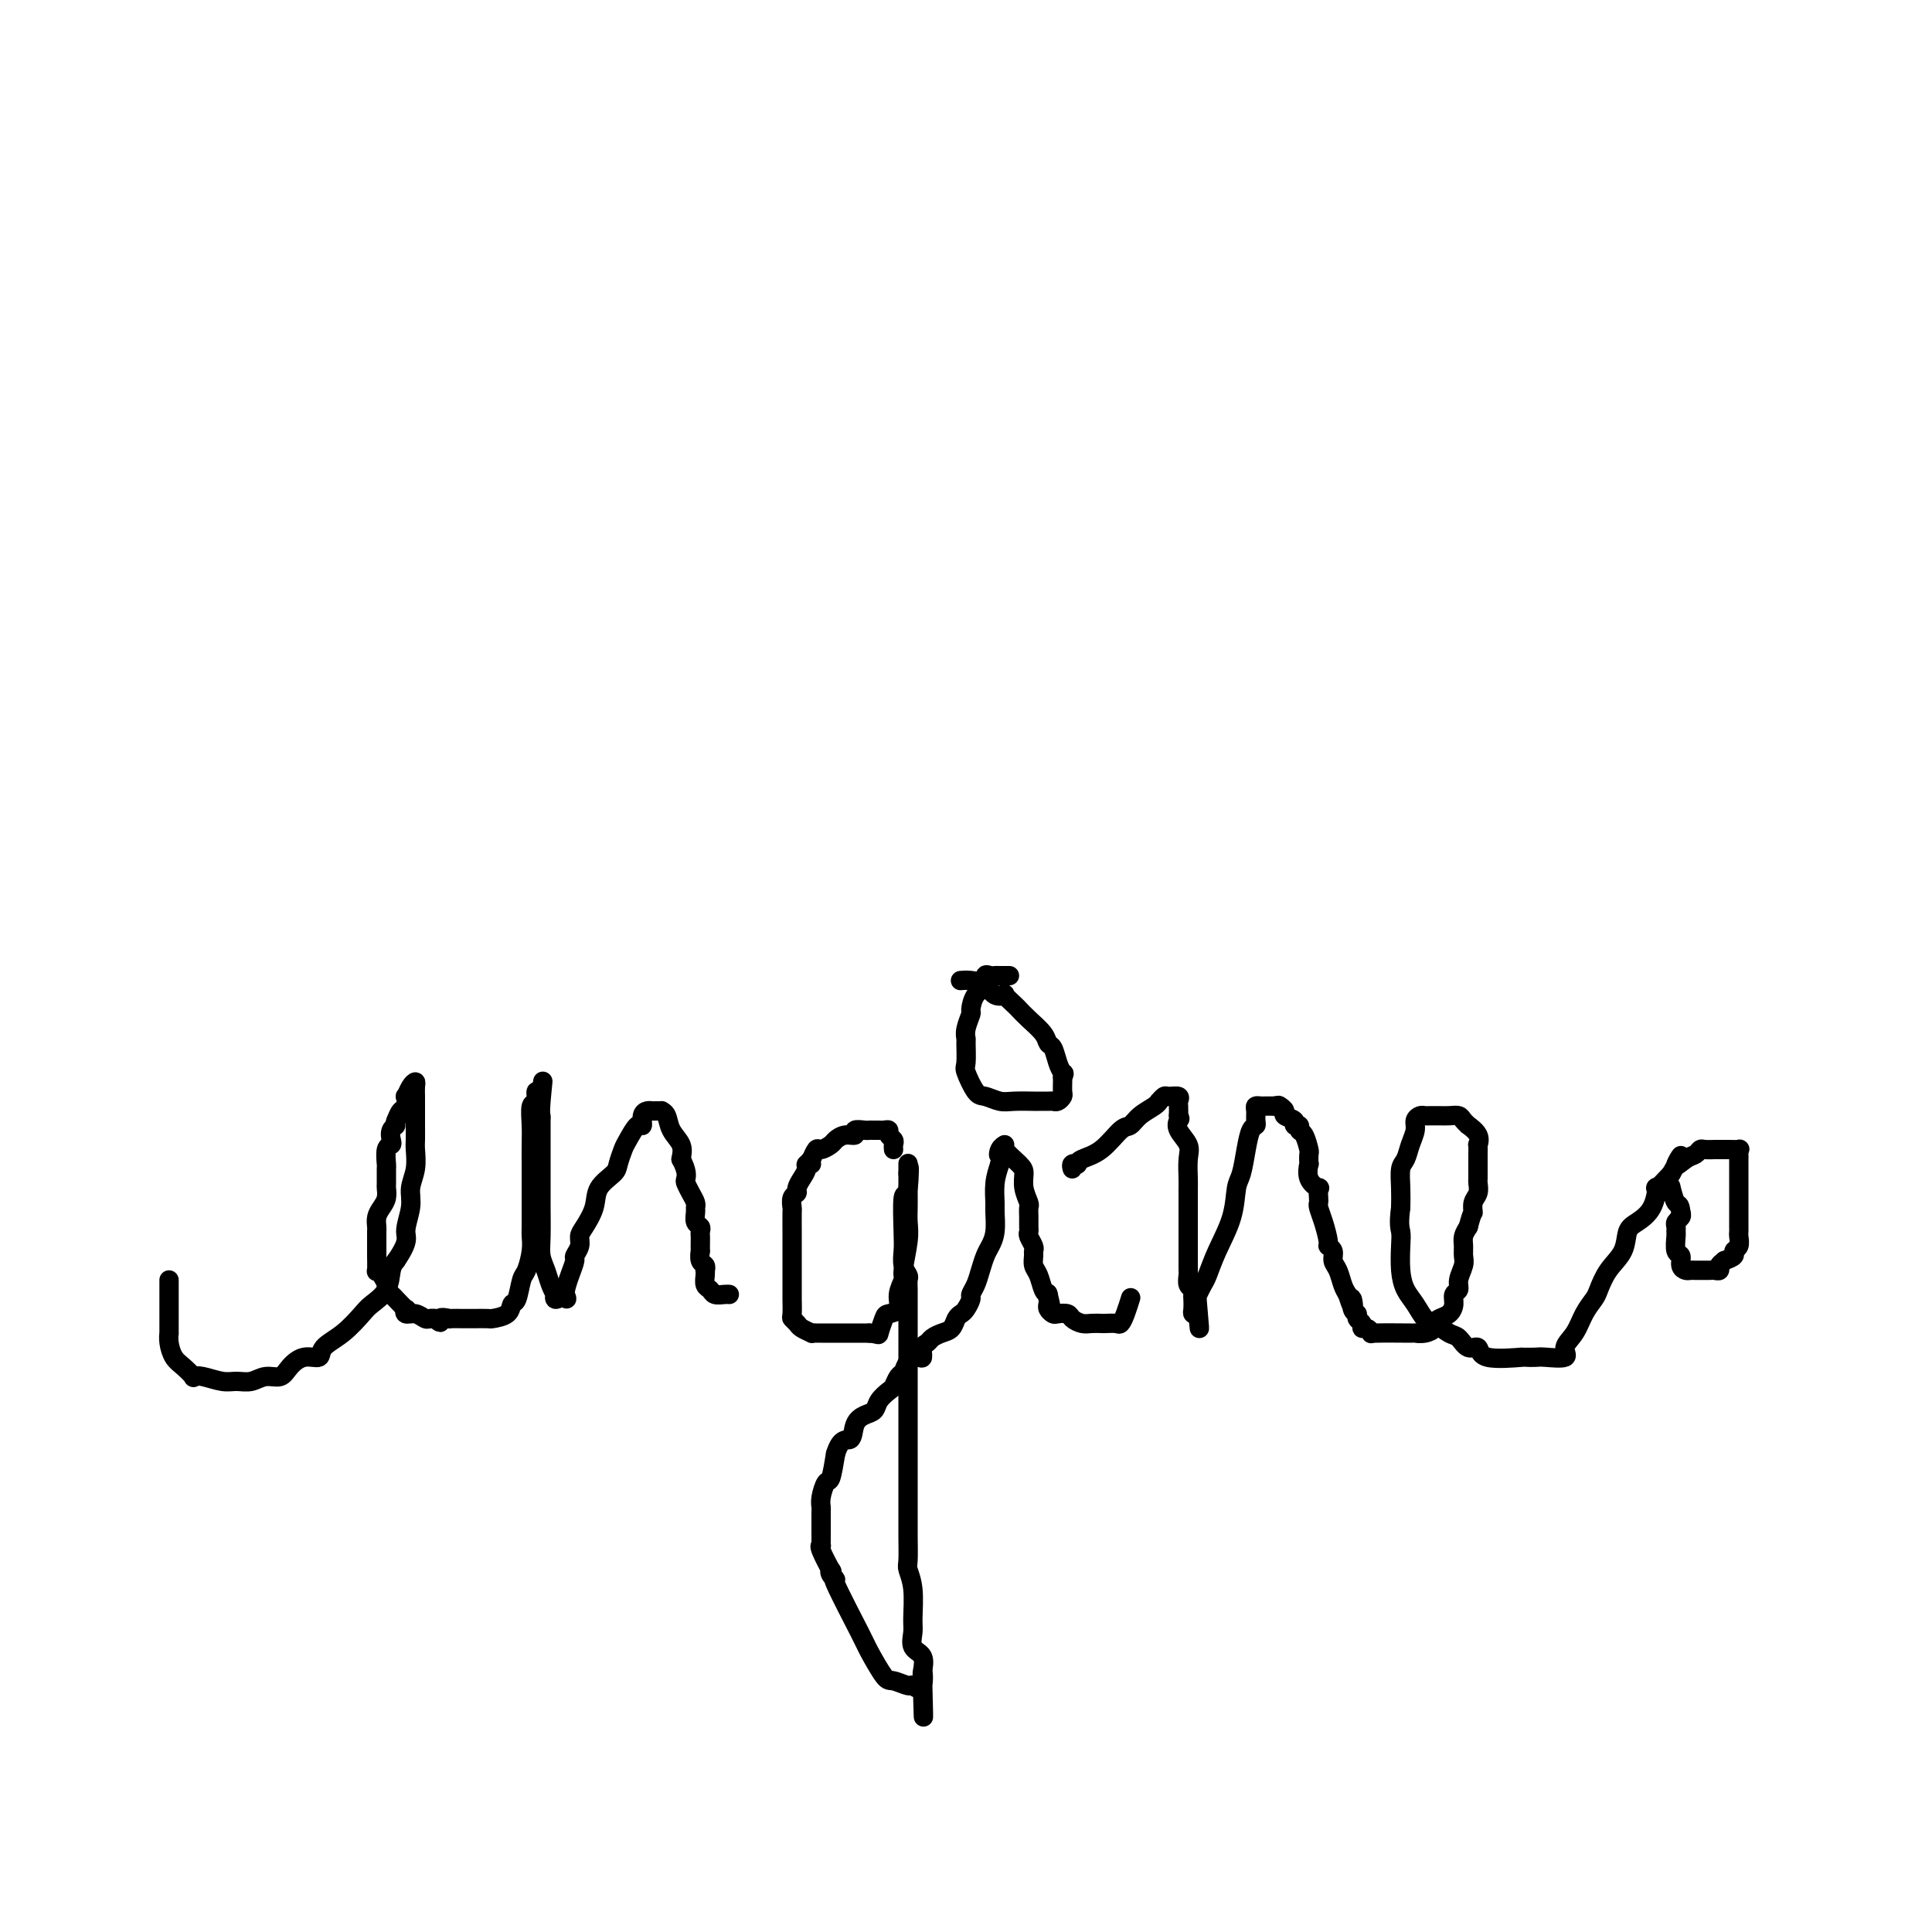 <svg viewBox='0 0 400 400' version='1.1' xmlns='http://www.w3.org/2000/svg' xmlns:xlink='http://www.w3.org/1999/xlink'><g fill='none' stroke='#000000' stroke-width='4' stroke-linecap='round' stroke-linejoin='round'><path d='M35,265c0.000,0.333 0.000,0.666 0,1c-0.000,0.334 -0.000,0.670 0,1c0.000,0.330 0.000,0.654 0,1c-0.000,0.346 -0.000,0.713 0,1c0.000,0.287 0.000,0.492 0,1c-0.000,0.508 -0.001,1.318 0,2c0.001,0.682 0.002,1.236 0,2c-0.002,0.764 -0.009,1.737 0,2c0.009,0.263 0.035,-0.185 0,0c-0.035,0.185 -0.130,1.002 0,2c0.130,0.998 0.484,2.175 1,3c0.516,0.825 1.195,1.297 2,2c0.805,0.703 1.738,1.638 2,2c0.262,0.362 -0.145,0.151 0,0c0.145,-0.151 0.842,-0.241 2,0c1.158,0.241 2.775,0.812 4,1c1.225,0.188 2.057,-0.008 3,0c0.943,0.008 1.998,0.218 3,0c1.002,-0.218 1.950,-0.866 3,-1c1.050,-0.134 2.201,0.246 3,0c0.799,-0.246 1.245,-1.117 2,-2c0.755,-0.883 1.820,-1.777 3,-2c1.180,-0.223 2.475,0.226 3,0c0.525,-0.226 0.281,-1.126 1,-2c0.719,-0.874 2.402,-1.722 4,-3c1.598,-1.278 3.110,-2.986 4,-4c0.890,-1.014 1.156,-1.334 2,-2c0.844,-0.666 2.266,-1.679 3,-3c0.734,-1.321 0.781,-2.949 1,-4c0.219,-1.051 0.609,-1.526 1,-2'/><path d='M82,261c2.863,-4.201 2.021,-4.705 2,-6c-0.021,-1.295 0.779,-3.381 1,-5c0.221,-1.619 -0.137,-2.771 0,-4c0.137,-1.229 0.769,-2.537 1,-4c0.231,-1.463 0.062,-3.082 0,-4c-0.062,-0.918 -0.017,-1.135 0,-2c0.017,-0.865 0.005,-2.377 0,-3c-0.005,-0.623 -0.001,-0.355 0,-1c0.001,-0.645 0.001,-2.201 0,-3c-0.001,-0.799 -0.003,-0.839 0,-1c0.003,-0.161 0.011,-0.441 0,-1c-0.011,-0.559 -0.042,-1.395 0,-2c0.042,-0.605 0.156,-0.978 0,-1c-0.156,-0.022 -0.581,0.308 -1,1c-0.419,0.692 -0.833,1.746 -1,2c-0.167,0.254 -0.086,-0.293 0,0c0.086,0.293 0.177,1.425 0,2c-0.177,0.575 -0.622,0.593 -1,1c-0.378,0.407 -0.689,1.204 -1,2'/><path d='M82,232c-0.559,1.277 0.043,0.970 0,1c-0.043,0.030 -0.729,0.397 -1,1c-0.271,0.603 -0.125,1.441 0,2c0.125,0.559 0.230,0.840 0,1c-0.230,0.160 -0.794,0.199 -1,1c-0.206,0.801 -0.055,2.364 0,3c0.055,0.636 0.012,0.344 0,1c-0.012,0.656 0.007,2.258 0,3c-0.007,0.742 -0.040,0.622 0,1c0.040,0.378 0.154,1.252 0,2c-0.154,0.748 -0.577,1.369 -1,2c-0.423,0.631 -0.845,1.273 -1,2c-0.155,0.727 -0.042,1.540 0,2c0.042,0.460 0.011,0.565 0,1c-0.011,0.435 -0.004,1.198 0,2c0.004,0.802 0.004,1.642 0,2c-0.004,0.358 -0.011,0.232 0,1c0.011,0.768 0.041,2.429 0,3c-0.041,0.571 -0.151,0.051 0,0c0.151,-0.051 0.564,0.366 1,1c0.436,0.634 0.895,1.484 1,2c0.105,0.516 -0.143,0.697 0,1c0.143,0.303 0.678,0.726 1,1c0.322,0.274 0.432,0.398 1,1c0.568,0.602 1.595,1.682 2,2c0.405,0.318 0.188,-0.125 0,0c-0.188,0.125 -0.349,0.818 0,1c0.349,0.182 1.207,-0.147 2,0c0.793,0.147 1.521,0.770 2,1c0.479,0.230 0.708,0.066 1,0c0.292,-0.066 0.646,-0.033 1,0'/><path d='M90,273c1.950,1.547 0.825,0.415 1,0c0.175,-0.415 1.652,-0.111 2,0c0.348,0.111 -0.431,0.030 0,0c0.431,-0.030 2.074,-0.010 3,0c0.926,0.010 1.137,0.009 2,0c0.863,-0.009 2.378,-0.027 3,0c0.622,0.027 0.352,0.098 1,0c0.648,-0.098 2.215,-0.367 3,-1c0.785,-0.633 0.789,-1.632 1,-2c0.211,-0.368 0.631,-0.105 1,-1c0.369,-0.895 0.687,-2.948 1,-4c0.313,-1.052 0.620,-1.104 1,-2c0.380,-0.896 0.834,-2.635 1,-4c0.166,-1.365 0.044,-2.357 0,-3c-0.044,-0.643 -0.012,-0.939 0,-2c0.012,-1.061 0.003,-2.887 0,-4c-0.003,-1.113 -0.001,-1.512 0,-2c0.001,-0.488 0.001,-1.066 0,-2c-0.001,-0.934 -0.001,-2.223 0,-3c0.001,-0.777 0.004,-1.043 0,-2c-0.004,-0.957 -0.016,-2.604 0,-4c0.016,-1.396 0.060,-2.540 0,-4c-0.060,-1.460 -0.222,-3.237 0,-4c0.222,-0.763 0.829,-0.513 1,-1c0.171,-0.487 -0.094,-1.711 0,-2c0.094,-0.289 0.547,0.355 1,1'/><path d='M112,227c0.774,-6.441 0.207,-1.543 0,1c-0.207,2.543 -0.056,2.730 0,3c0.056,0.270 0.015,0.621 0,1c-0.015,0.379 -0.004,0.784 0,1c0.004,0.216 0.001,0.243 0,1c-0.001,0.757 -0.000,2.246 0,3c0.000,0.754 0.000,0.775 0,1c-0.000,0.225 -0.000,0.654 0,1c0.000,0.346 0.000,0.610 0,1c-0.000,0.390 0.000,0.906 0,1c-0.000,0.094 -0.000,-0.235 0,0c0.000,0.235 0.000,1.035 0,2c-0.000,0.965 -0.001,2.096 0,3c0.001,0.904 0.003,1.582 0,2c-0.003,0.418 -0.012,0.576 0,2c0.012,1.424 0.045,4.112 0,6c-0.045,1.888 -0.169,2.974 0,4c0.169,1.026 0.632,1.992 1,3c0.368,1.008 0.640,2.057 1,3c0.360,0.943 0.808,1.778 1,2c0.192,0.222 0.129,-0.171 0,0c-0.129,0.171 -0.322,0.906 0,1c0.322,0.094 1.161,-0.453 2,-1'/><path d='M117,268c0.730,1.434 0.056,1.019 0,0c-0.056,-1.019 0.506,-2.644 1,-4c0.494,-1.356 0.919,-2.445 1,-3c0.081,-0.555 -0.181,-0.577 0,-1c0.181,-0.423 0.806,-1.246 1,-2c0.194,-0.754 -0.043,-1.438 0,-2c0.043,-0.562 0.364,-1.003 1,-2c0.636,-0.997 1.585,-2.550 2,-4c0.415,-1.450 0.295,-2.795 1,-4c0.705,-1.205 2.234,-2.268 3,-3c0.766,-0.732 0.770,-1.133 1,-2c0.230,-0.867 0.688,-2.200 1,-3c0.312,-0.800 0.479,-1.066 1,-2c0.521,-0.934 1.397,-2.538 2,-3c0.603,-0.462 0.935,0.216 1,0c0.065,-0.216 -0.136,-1.326 0,-2c0.136,-0.674 0.610,-0.913 1,-1c0.390,-0.087 0.696,-0.022 1,0c0.304,0.022 0.605,0.001 1,0c0.395,-0.001 0.884,0.019 1,0c0.116,-0.019 -0.140,-0.077 0,0c0.140,0.077 0.677,0.289 1,1c0.323,0.711 0.433,1.922 1,3c0.567,1.078 1.591,2.022 2,3c0.409,0.978 0.205,1.989 0,3'/><path d='M141,240c1.321,2.417 1.124,3.460 1,4c-0.124,0.540 -0.177,0.577 0,1c0.177,0.423 0.582,1.230 1,2c0.418,0.770 0.848,1.502 1,2c0.152,0.498 0.027,0.763 0,1c-0.027,0.237 0.045,0.445 0,1c-0.045,0.555 -0.208,1.457 0,2c0.208,0.543 0.788,0.728 1,1c0.212,0.272 0.057,0.631 0,1c-0.057,0.369 -0.016,0.747 0,1c0.016,0.253 0.008,0.382 0,1c-0.008,0.618 -0.016,1.725 0,2c0.016,0.275 0.057,-0.281 0,0c-0.057,0.281 -0.211,1.398 0,2c0.211,0.602 0.788,0.690 1,1c0.212,0.310 0.060,0.842 0,1c-0.060,0.158 -0.028,-0.059 0,0c0.028,0.059 0.053,0.394 0,1c-0.053,0.606 -0.182,1.483 0,2c0.182,0.517 0.676,0.674 1,1c0.324,0.326 0.479,0.819 1,1c0.521,0.181 1.410,0.049 2,0c0.590,-0.049 0.883,-0.014 1,0c0.117,0.014 0.059,0.007 0,0'/><path d='M185,238c-0.032,-0.332 -0.064,-0.663 0,-1c0.064,-0.337 0.223,-0.679 0,-1c-0.223,-0.321 -0.830,-0.622 -1,-1c-0.170,-0.378 0.095,-0.833 0,-1c-0.095,-0.167 -0.551,-0.045 -1,0c-0.449,0.045 -0.893,0.012 -1,0c-0.107,-0.012 0.121,-0.004 0,0c-0.121,0.004 -0.591,0.005 -1,0c-0.409,-0.005 -0.756,-0.016 -1,0c-0.244,0.016 -0.384,0.060 -1,0c-0.616,-0.060 -1.708,-0.224 -2,0c-0.292,0.224 0.216,0.835 0,1c-0.216,0.165 -1.157,-0.115 -2,0c-0.843,0.115 -1.589,0.627 -2,1c-0.411,0.373 -0.489,0.608 -1,1c-0.511,0.392 -1.457,0.940 -2,1c-0.543,0.060 -0.685,-0.368 -1,0c-0.315,0.368 -0.804,1.534 -1,2c-0.196,0.466 -0.098,0.233 0,0'/><path d='M168,240c-1.329,1.164 -0.150,1.075 0,1c0.150,-0.075 -0.729,-0.136 -1,0c-0.271,0.136 0.067,0.469 0,1c-0.067,0.531 -0.540,1.260 -1,2c-0.460,0.740 -0.908,1.490 -1,2c-0.092,0.510 0.171,0.780 0,1c-0.171,0.220 -0.778,0.391 -1,1c-0.222,0.609 -0.059,1.657 0,2c0.059,0.343 0.016,-0.020 0,1c-0.016,1.020 -0.004,3.422 0,4c0.004,0.578 0.001,-0.667 0,0c-0.001,0.667 -0.000,3.248 0,5c0.000,1.752 0.000,2.676 0,3c-0.000,0.324 -0.001,0.047 0,1c0.001,0.953 0.004,3.134 0,4c-0.004,0.866 -0.013,0.417 0,1c0.013,0.583 0.050,2.198 0,3c-0.050,0.802 -0.186,0.789 0,1c0.186,0.211 0.694,0.645 1,1c0.306,0.355 0.411,0.631 1,1c0.589,0.369 1.663,0.831 2,1c0.337,0.169 -0.063,0.045 0,0c0.063,-0.045 0.588,-0.012 1,0c0.412,0.012 0.711,0.003 1,0c0.289,-0.003 0.569,-0.001 1,0c0.431,0.001 1.012,0.000 2,0c0.988,-0.000 2.381,-0.000 3,0c0.619,0.000 0.462,0.000 1,0c0.538,-0.000 1.769,-0.000 3,0'/><path d='M180,276c2.101,0.168 1.854,0.586 2,0c0.146,-0.586 0.684,-2.178 1,-3c0.316,-0.822 0.409,-0.874 1,-1c0.591,-0.126 1.679,-0.326 2,-1c0.321,-0.674 -0.124,-1.821 0,-3c0.124,-1.179 0.818,-2.388 1,-3c0.182,-0.612 -0.147,-0.627 0,-2c0.147,-1.373 0.772,-4.104 1,-6c0.228,-1.896 0.061,-2.957 0,-4c-0.061,-1.043 -0.016,-2.069 0,-3c0.016,-0.931 0.004,-1.768 0,-3c-0.004,-1.232 -0.001,-2.861 0,-4c0.001,-1.139 0.000,-1.790 0,-2c-0.000,-0.210 -0.000,0.020 0,0c0.000,-0.020 0.000,-0.292 0,0c-0.000,0.292 -0.000,1.146 0,2'/><path d='M188,243c0.370,-3.674 0.294,1.140 0,3c-0.294,1.860 -0.807,0.764 -1,2c-0.193,1.236 -0.066,4.803 0,7c0.066,2.197 0.070,3.024 0,4c-0.070,0.976 -0.215,2.100 0,3c0.215,0.900 0.790,1.577 1,2c0.210,0.423 0.056,0.593 0,1c-0.056,0.407 -0.015,1.052 0,2c0.015,0.948 0.004,2.200 0,3c-0.004,0.800 -0.001,1.150 0,2c0.001,0.850 0.000,2.202 0,3c-0.000,0.798 -0.000,1.044 0,3c0.000,1.956 0.000,5.624 0,7c-0.000,1.376 -0.000,0.460 0,1c0.000,0.540 -0.000,2.536 0,4c0.000,1.464 0.000,2.397 0,4c-0.000,1.603 -0.000,3.876 0,6c0.000,2.124 0.000,4.100 0,6c-0.000,1.900 -0.001,3.726 0,5c0.001,1.274 0.004,1.997 0,3c-0.004,1.003 -0.015,2.285 0,4c0.015,1.715 0.057,3.862 0,5c-0.057,1.138 -0.214,1.268 0,2c0.214,0.732 0.797,2.068 1,4c0.203,1.932 0.026,4.461 0,6c-0.026,1.539 0.098,2.086 0,3c-0.098,0.914 -0.418,2.193 0,3c0.418,0.807 1.574,1.140 2,2c0.426,0.860 0.122,2.246 0,3c-0.122,0.754 -0.061,0.877 0,1'/><path d='M191,347c0.433,16.253 0.015,4.887 0,1c-0.015,-3.887 0.373,-0.294 0,1c-0.373,1.294 -1.508,0.291 -2,0c-0.492,-0.291 -0.341,0.131 -1,0c-0.659,-0.131 -2.129,-0.814 -3,-1c-0.871,-0.186 -1.143,0.126 -2,-1c-0.857,-1.126 -2.300,-3.691 -3,-5c-0.700,-1.309 -0.657,-1.361 -2,-4c-1.343,-2.639 -4.071,-7.866 -5,-10c-0.929,-2.134 -0.060,-1.174 0,-1c0.060,0.174 -0.688,-0.437 -1,-1c-0.312,-0.563 -0.189,-1.079 0,-1c0.189,0.079 0.443,0.751 0,0c-0.443,-0.751 -1.583,-2.926 -2,-4c-0.417,-1.074 -0.112,-1.048 0,-1c0.112,0.048 0.030,0.116 0,0c-0.030,-0.116 -0.008,-0.416 0,-1c0.008,-0.584 0.002,-1.451 0,-2c-0.002,-0.549 -0.001,-0.778 0,-1c0.001,-0.222 0.003,-0.435 0,-1c-0.003,-0.565 -0.012,-1.482 0,-2c0.012,-0.518 0.045,-0.636 0,-1c-0.045,-0.364 -0.167,-0.974 0,-2c0.167,-1.026 0.622,-2.469 1,-3c0.378,-0.531 0.679,-0.152 1,-1c0.321,-0.848 0.660,-2.924 1,-5'/><path d='M173,301c1.107,-3.621 2.376,-2.675 3,-3c0.624,-0.325 0.605,-1.922 1,-3c0.395,-1.078 1.205,-1.636 2,-2c0.795,-0.364 1.575,-0.535 2,-1c0.425,-0.465 0.495,-1.223 1,-2c0.505,-0.777 1.444,-1.574 2,-2c0.556,-0.426 0.730,-0.483 1,-1c0.270,-0.517 0.637,-1.496 1,-2c0.363,-0.504 0.723,-0.534 1,-1c0.277,-0.466 0.470,-1.368 1,-2c0.530,-0.632 1.398,-0.995 2,-1c0.602,-0.005 0.938,0.349 1,0c0.062,-0.349 -0.148,-1.402 0,-2c0.148,-0.598 0.656,-0.741 1,-1c0.344,-0.259 0.526,-0.633 1,-1c0.474,-0.367 1.240,-0.727 2,-1c0.760,-0.273 1.514,-0.458 2,-1c0.486,-0.542 0.704,-1.440 1,-2c0.296,-0.560 0.671,-0.782 1,-1c0.329,-0.218 0.613,-0.431 1,-1c0.387,-0.569 0.877,-1.493 1,-2c0.123,-0.507 -0.122,-0.597 0,-1c0.122,-0.403 0.611,-1.121 1,-2c0.389,-0.879 0.679,-1.920 1,-3c0.321,-1.080 0.675,-2.199 1,-3c0.325,-0.801 0.622,-1.284 1,-2c0.378,-0.716 0.836,-1.664 1,-3c0.164,-1.336 0.034,-3.059 0,-4c-0.034,-0.941 0.029,-1.099 0,-2c-0.029,-0.901 -0.151,-2.543 0,-4c0.151,-1.457 0.576,-2.728 1,-4'/><path d='M207,241c1.102,-5.051 0.358,-2.678 0,-2c-0.358,0.678 -0.330,-0.339 0,-1c0.330,-0.661 0.963,-0.967 1,-1c0.037,-0.033 -0.522,0.208 0,1c0.522,0.792 2.126,2.134 3,3c0.874,0.866 1.019,1.257 1,2c-0.019,0.743 -0.201,1.838 0,3c0.201,1.162 0.786,2.392 1,3c0.214,0.608 0.056,0.596 0,1c-0.056,0.404 -0.011,1.225 0,2c0.011,0.775 -0.011,1.503 0,2c0.011,0.497 0.056,0.762 0,1c-0.056,0.238 -0.212,0.448 0,1c0.212,0.552 0.792,1.445 1,2c0.208,0.555 0.045,0.772 0,1c-0.045,0.228 0.029,0.467 0,1c-0.029,0.533 -0.163,1.359 0,2c0.163,0.641 0.621,1.096 1,2c0.379,0.904 0.680,2.258 1,3c0.320,0.742 0.660,0.871 1,1'/><path d='M217,268c0.929,4.129 0.252,0.952 0,0c-0.252,-0.952 -0.080,0.319 0,1c0.080,0.681 0.067,0.770 0,1c-0.067,0.230 -0.188,0.600 0,1c0.188,0.400 0.683,0.829 1,1c0.317,0.171 0.455,0.084 1,0c0.545,-0.084 1.498,-0.166 2,0c0.502,0.166 0.553,0.581 1,1c0.447,0.419 1.289,0.844 2,1c0.711,0.156 1.290,0.043 2,0c0.710,-0.043 1.552,-0.016 2,0c0.448,0.016 0.502,0.021 1,0c0.498,-0.021 1.440,-0.069 2,0c0.560,0.069 0.738,0.256 1,0c0.262,-0.256 0.609,-0.953 1,-2c0.391,-1.047 0.826,-2.442 1,-3c0.174,-0.558 0.087,-0.279 0,0'/><path d='M209,202c-0.334,-0.001 -0.668,-0.002 -1,0c-0.332,0.002 -0.662,0.007 -1,0c-0.338,-0.007 -0.686,-0.025 -1,0c-0.314,0.025 -0.596,0.095 -1,0c-0.404,-0.095 -0.930,-0.354 -1,0c-0.070,0.354 0.317,1.319 0,2c-0.317,0.681 -1.339,1.076 -2,2c-0.661,0.924 -0.962,2.377 -1,3c-0.038,0.623 0.186,0.416 0,1c-0.186,0.584 -0.784,1.960 -1,3c-0.216,1.040 -0.052,1.743 0,2c0.052,0.257 -0.009,0.068 0,1c0.009,0.932 0.089,2.986 0,4c-0.089,1.014 -0.346,0.990 0,2c0.346,1.010 1.294,3.055 2,4c0.706,0.945 1.168,0.789 2,1c0.832,0.211 2.034,0.789 3,1c0.966,0.211 1.698,0.056 3,0c1.302,-0.056 3.175,-0.014 4,0c0.825,0.014 0.603,0.001 1,0c0.397,-0.001 1.413,0.012 2,0c0.587,-0.012 0.746,-0.048 1,0c0.254,0.048 0.604,0.181 1,0c0.396,-0.181 0.838,-0.678 1,-1c0.162,-0.322 0.044,-0.471 0,-1c-0.044,-0.529 -0.012,-1.437 0,-2c0.012,-0.563 0.006,-0.782 0,-1'/><path d='M220,223c0.512,-0.925 0.294,-0.736 0,-1c-0.294,-0.264 -0.662,-0.980 -1,-2c-0.338,-1.020 -0.644,-2.343 -1,-3c-0.356,-0.657 -0.762,-0.647 -1,-1c-0.238,-0.353 -0.306,-1.069 -1,-2c-0.694,-0.931 -2.012,-2.078 -3,-3c-0.988,-0.922 -1.644,-1.618 -2,-2c-0.356,-0.382 -0.412,-0.449 -1,-1c-0.588,-0.551 -1.708,-1.587 -2,-2c-0.292,-0.413 0.244,-0.202 0,0c-0.244,0.202 -1.267,0.394 -2,0c-0.733,-0.394 -1.176,-1.374 -2,-2c-0.824,-0.626 -2.030,-0.899 -3,-1c-0.970,-0.101 -1.706,-0.029 -2,0c-0.294,0.029 -0.147,0.014 0,0'/><path d='M222,242c-0.115,-0.417 -0.229,-0.833 0,-1c0.229,-0.167 0.803,-0.084 1,0c0.197,0.084 0.017,0.168 0,0c-0.017,-0.168 0.130,-0.587 1,-1c0.870,-0.413 2.464,-0.821 4,-2c1.536,-1.179 3.014,-3.129 4,-4c0.986,-0.871 1.479,-0.663 2,-1c0.521,-0.337 1.071,-1.218 2,-2c0.929,-0.782 2.237,-1.463 3,-2c0.763,-0.537 0.983,-0.929 1,-1c0.017,-0.071 -0.167,0.180 0,0c0.167,-0.180 0.686,-0.792 1,-1c0.314,-0.208 0.424,-0.011 1,0c0.576,0.011 1.618,-0.162 2,0c0.382,0.162 0.103,0.659 0,1c-0.103,0.341 -0.029,0.526 0,1c0.029,0.474 0.015,1.237 0,2'/><path d='M244,231c0.497,0.764 0.238,0.673 0,1c-0.238,0.327 -0.456,1.072 0,2c0.456,0.928 1.586,2.040 2,3c0.414,0.960 0.111,1.767 0,3c-0.111,1.233 -0.030,2.893 0,4c0.030,1.107 0.008,1.663 0,2c-0.008,0.337 -0.002,0.456 0,1c0.002,0.544 0.001,1.513 0,2c-0.001,0.487 -0.000,0.492 0,1c0.000,0.508 0.000,1.519 0,2c-0.000,0.481 -0.000,0.431 0,1c0.000,0.569 0.000,1.758 0,2c-0.000,0.242 -0.000,-0.464 0,0c0.000,0.464 0.000,2.099 0,3c-0.000,0.901 -0.000,1.068 0,1c0.000,-0.068 0.000,-0.370 0,0c-0.000,0.370 -0.001,1.412 0,2c0.001,0.588 0.004,0.721 0,1c-0.004,0.279 -0.015,0.705 0,1c0.015,0.295 0.057,0.459 0,1c-0.057,0.541 -0.211,1.458 0,2c0.211,0.542 0.788,0.709 1,1c0.212,0.291 0.060,0.705 0,1c-0.060,0.295 -0.026,0.471 0,1c0.026,0.529 0.046,1.412 0,2c-0.046,0.588 -0.156,0.882 0,1c0.156,0.118 0.578,0.059 1,0'/><path d='M248,272c0.632,6.270 0.213,1.446 0,-1c-0.213,-2.446 -0.218,-2.515 0,-3c0.218,-0.485 0.660,-1.387 1,-2c0.340,-0.613 0.577,-0.938 1,-2c0.423,-1.062 1.030,-2.860 2,-5c0.970,-2.140 2.301,-4.622 3,-7c0.699,-2.378 0.765,-4.651 1,-6c0.235,-1.349 0.637,-1.775 1,-3c0.363,-1.225 0.686,-3.249 1,-5c0.314,-1.751 0.619,-3.229 1,-4c0.381,-0.771 0.837,-0.833 1,-1c0.163,-0.167 0.033,-0.437 0,-1c-0.033,-0.563 0.033,-1.419 0,-2c-0.033,-0.581 -0.163,-0.888 0,-1c0.163,-0.112 0.621,-0.030 1,0c0.379,0.030 0.679,0.008 1,0c0.321,-0.008 0.663,-0.002 1,0c0.337,0.002 0.668,0.001 1,0'/><path d='M264,229c0.776,-0.202 0.714,-0.208 1,0c0.286,0.208 0.918,0.629 1,1c0.082,0.371 -0.385,0.691 0,1c0.385,0.309 1.623,0.605 2,1c0.377,0.395 -0.105,0.887 0,1c0.105,0.113 0.799,-0.154 1,0c0.201,0.154 -0.090,0.729 0,1c0.090,0.271 0.561,0.238 1,1c0.439,0.762 0.848,2.318 1,3c0.152,0.682 0.048,0.488 0,1c-0.048,0.512 -0.041,1.729 0,2c0.041,0.271 0.116,-0.404 0,0c-0.116,0.404 -0.423,1.887 0,3c0.423,1.113 1.577,1.855 2,2c0.423,0.145 0.116,-0.307 0,0c-0.116,0.307 -0.041,1.375 0,2c0.041,0.625 0.048,0.808 0,1c-0.048,0.192 -0.153,0.393 0,1c0.153,0.607 0.562,1.619 1,3c0.438,1.381 0.905,3.131 1,4c0.095,0.869 -0.182,0.855 0,1c0.182,0.145 0.822,0.448 1,1c0.178,0.552 -0.107,1.354 0,2c0.107,0.646 0.606,1.135 1,2c0.394,0.865 0.684,2.104 1,3c0.316,0.896 0.658,1.448 1,2'/><path d='M279,268c1.636,5.223 1.227,1.780 1,1c-0.227,-0.780 -0.272,1.101 0,2c0.272,0.899 0.860,0.814 1,1c0.140,0.186 -0.168,0.642 0,1c0.168,0.358 0.812,0.618 1,1c0.188,0.382 -0.082,0.887 0,1c0.082,0.113 0.514,-0.166 1,0c0.486,0.166 1.025,0.777 1,1c-0.025,0.223 -0.616,0.057 1,0c1.616,-0.057 5.438,-0.004 7,0c1.562,0.004 0.866,-0.041 1,0c0.134,0.041 1.100,0.166 2,0c0.900,-0.166 1.734,-0.625 2,-1c0.266,-0.375 -0.035,-0.668 0,-1c0.035,-0.332 0.406,-0.704 1,-1c0.594,-0.296 1.412,-0.515 2,-1c0.588,-0.485 0.946,-1.236 1,-2c0.054,-0.764 -0.196,-1.542 0,-2c0.196,-0.458 0.837,-0.598 1,-1c0.163,-0.402 -0.153,-1.066 0,-2c0.153,-0.934 0.776,-2.137 1,-3c0.224,-0.863 0.050,-1.386 0,-2c-0.050,-0.614 0.025,-1.319 0,-2c-0.025,-0.681 -0.150,-1.337 0,-2c0.150,-0.663 0.575,-1.331 1,-2'/><path d='M304,254c0.862,-3.367 1.015,-2.785 1,-3c-0.015,-0.215 -0.200,-1.227 0,-2c0.200,-0.773 0.786,-1.306 1,-2c0.214,-0.694 0.057,-1.548 0,-2c-0.057,-0.452 -0.015,-0.501 0,-1c0.015,-0.499 0.004,-1.448 0,-2c-0.004,-0.552 -0.002,-0.707 0,-1c0.002,-0.293 0.003,-0.725 0,-1c-0.003,-0.275 -0.008,-0.393 0,-1c0.008,-0.607 0.031,-1.703 0,-2c-0.031,-0.297 -0.117,0.205 0,0c0.117,-0.205 0.435,-1.116 0,-2c-0.435,-0.884 -1.625,-1.739 -2,-2c-0.375,-0.261 0.065,0.074 0,0c-0.065,-0.074 -0.633,-0.556 -1,-1c-0.367,-0.444 -0.532,-0.851 -1,-1c-0.468,-0.149 -1.239,-0.040 -2,0c-0.761,0.040 -1.513,0.010 -2,0c-0.487,-0.010 -0.709,-0.000 -1,0c-0.291,0.000 -0.652,-0.009 -1,0c-0.348,0.009 -0.685,0.035 -1,0c-0.315,-0.035 -0.609,-0.133 -1,0c-0.391,0.133 -0.879,0.495 -1,1c-0.121,0.505 0.125,1.152 0,2c-0.125,0.848 -0.622,1.896 -1,3c-0.378,1.104 -0.637,2.265 -1,3c-0.363,0.735 -0.828,1.044 -1,2c-0.172,0.956 -0.049,2.559 0,4c0.049,1.441 0.025,2.721 0,4'/><path d='M290,250c-0.467,3.492 -0.133,4.222 0,5c0.133,0.778 0.066,1.603 0,3c-0.066,1.397 -0.132,3.367 0,5c0.132,1.633 0.462,2.928 1,4c0.538,1.072 1.285,1.921 2,3c0.715,1.079 1.398,2.388 2,3c0.602,0.612 1.121,0.526 2,1c0.879,0.474 2.117,1.508 3,2c0.883,0.492 1.411,0.444 2,1c0.589,0.556 1.238,1.718 2,2c0.762,0.282 1.636,-0.317 2,0c0.364,0.317 0.216,1.549 2,2c1.784,0.451 5.499,0.122 7,0c1.501,-0.122 0.789,-0.038 1,0c0.211,0.038 1.345,0.030 2,0c0.655,-0.030 0.833,-0.083 2,0c1.167,0.083 3.325,0.303 4,0c0.675,-0.303 -0.132,-1.129 0,-2c0.132,-0.871 1.203,-1.786 2,-3c0.797,-1.214 1.320,-2.725 2,-4c0.680,-1.275 1.515,-2.313 2,-3c0.485,-0.687 0.618,-1.023 1,-2c0.382,-0.977 1.013,-2.595 2,-4c0.987,-1.405 2.332,-2.599 3,-4c0.668,-1.401 0.660,-3.011 1,-4c0.340,-0.989 1.028,-1.359 2,-2c0.972,-0.641 2.230,-1.553 3,-3c0.770,-1.447 1.054,-3.428 1,-4c-0.054,-0.572 -0.444,0.265 0,0c0.444,-0.265 1.722,-1.633 3,-3'/><path d='M346,243c3.537,-6.283 1.380,-2.990 1,-2c-0.380,0.990 1.016,-0.323 2,-1c0.984,-0.677 1.554,-0.717 2,-1c0.446,-0.283 0.768,-0.808 1,-1c0.232,-0.192 0.376,-0.052 1,0c0.624,0.052 1.730,0.014 2,0c0.270,-0.014 -0.296,-0.005 0,0c0.296,0.005 1.452,0.004 2,0c0.548,-0.004 0.487,-0.013 1,0c0.513,0.013 1.602,0.046 2,0c0.398,-0.046 0.107,-0.171 0,0c-0.107,0.171 -0.029,0.639 0,1c0.029,0.361 0.008,0.615 0,1c-0.008,0.385 -0.002,0.900 0,1c0.002,0.100 0.001,-0.216 0,0c-0.001,0.216 -0.000,0.965 0,2c0.000,1.035 0.000,2.356 0,3c-0.000,0.644 -0.000,0.610 0,1c0.000,0.390 0.000,1.204 0,2c-0.000,0.796 -0.000,1.574 0,2c0.000,0.426 0.001,0.499 0,1c-0.001,0.501 -0.004,1.430 0,2c0.004,0.570 0.017,0.783 0,1c-0.017,0.217 -0.062,0.439 0,1c0.062,0.561 0.233,1.460 0,2c-0.233,0.540 -0.870,0.722 -1,1c-0.130,0.278 0.249,0.651 0,1c-0.249,0.349 -1.124,0.675 -2,1'/><path d='M357,261c-0.703,0.630 -0.961,0.705 -1,1c-0.039,0.295 0.139,0.811 0,1c-0.139,0.189 -0.597,0.051 -1,0c-0.403,-0.051 -0.752,-0.014 -1,0c-0.248,0.014 -0.395,0.004 -1,0c-0.605,-0.004 -1.669,-0.003 -2,0c-0.331,0.003 0.070,0.008 0,0c-0.070,-0.008 -0.611,-0.027 -1,0c-0.389,0.027 -0.626,0.102 -1,0c-0.374,-0.102 -0.885,-0.380 -1,-1c-0.115,-0.620 0.166,-1.581 0,-2c-0.166,-0.419 -0.777,-0.297 -1,-1c-0.223,-0.703 -0.056,-2.230 0,-3c0.056,-0.770 0.001,-0.784 0,-1c-0.001,-0.216 0.051,-0.635 0,-1c-0.051,-0.365 -0.206,-0.675 0,-1c0.206,-0.325 0.773,-0.664 1,-1c0.227,-0.336 0.113,-0.668 0,-1'/><path d='M348,251c-0.167,-1.976 -0.583,-1.417 -1,-2c-0.417,-0.583 -0.833,-2.310 -1,-3c-0.167,-0.690 -0.083,-0.345 0,0'/></g>
</svg>